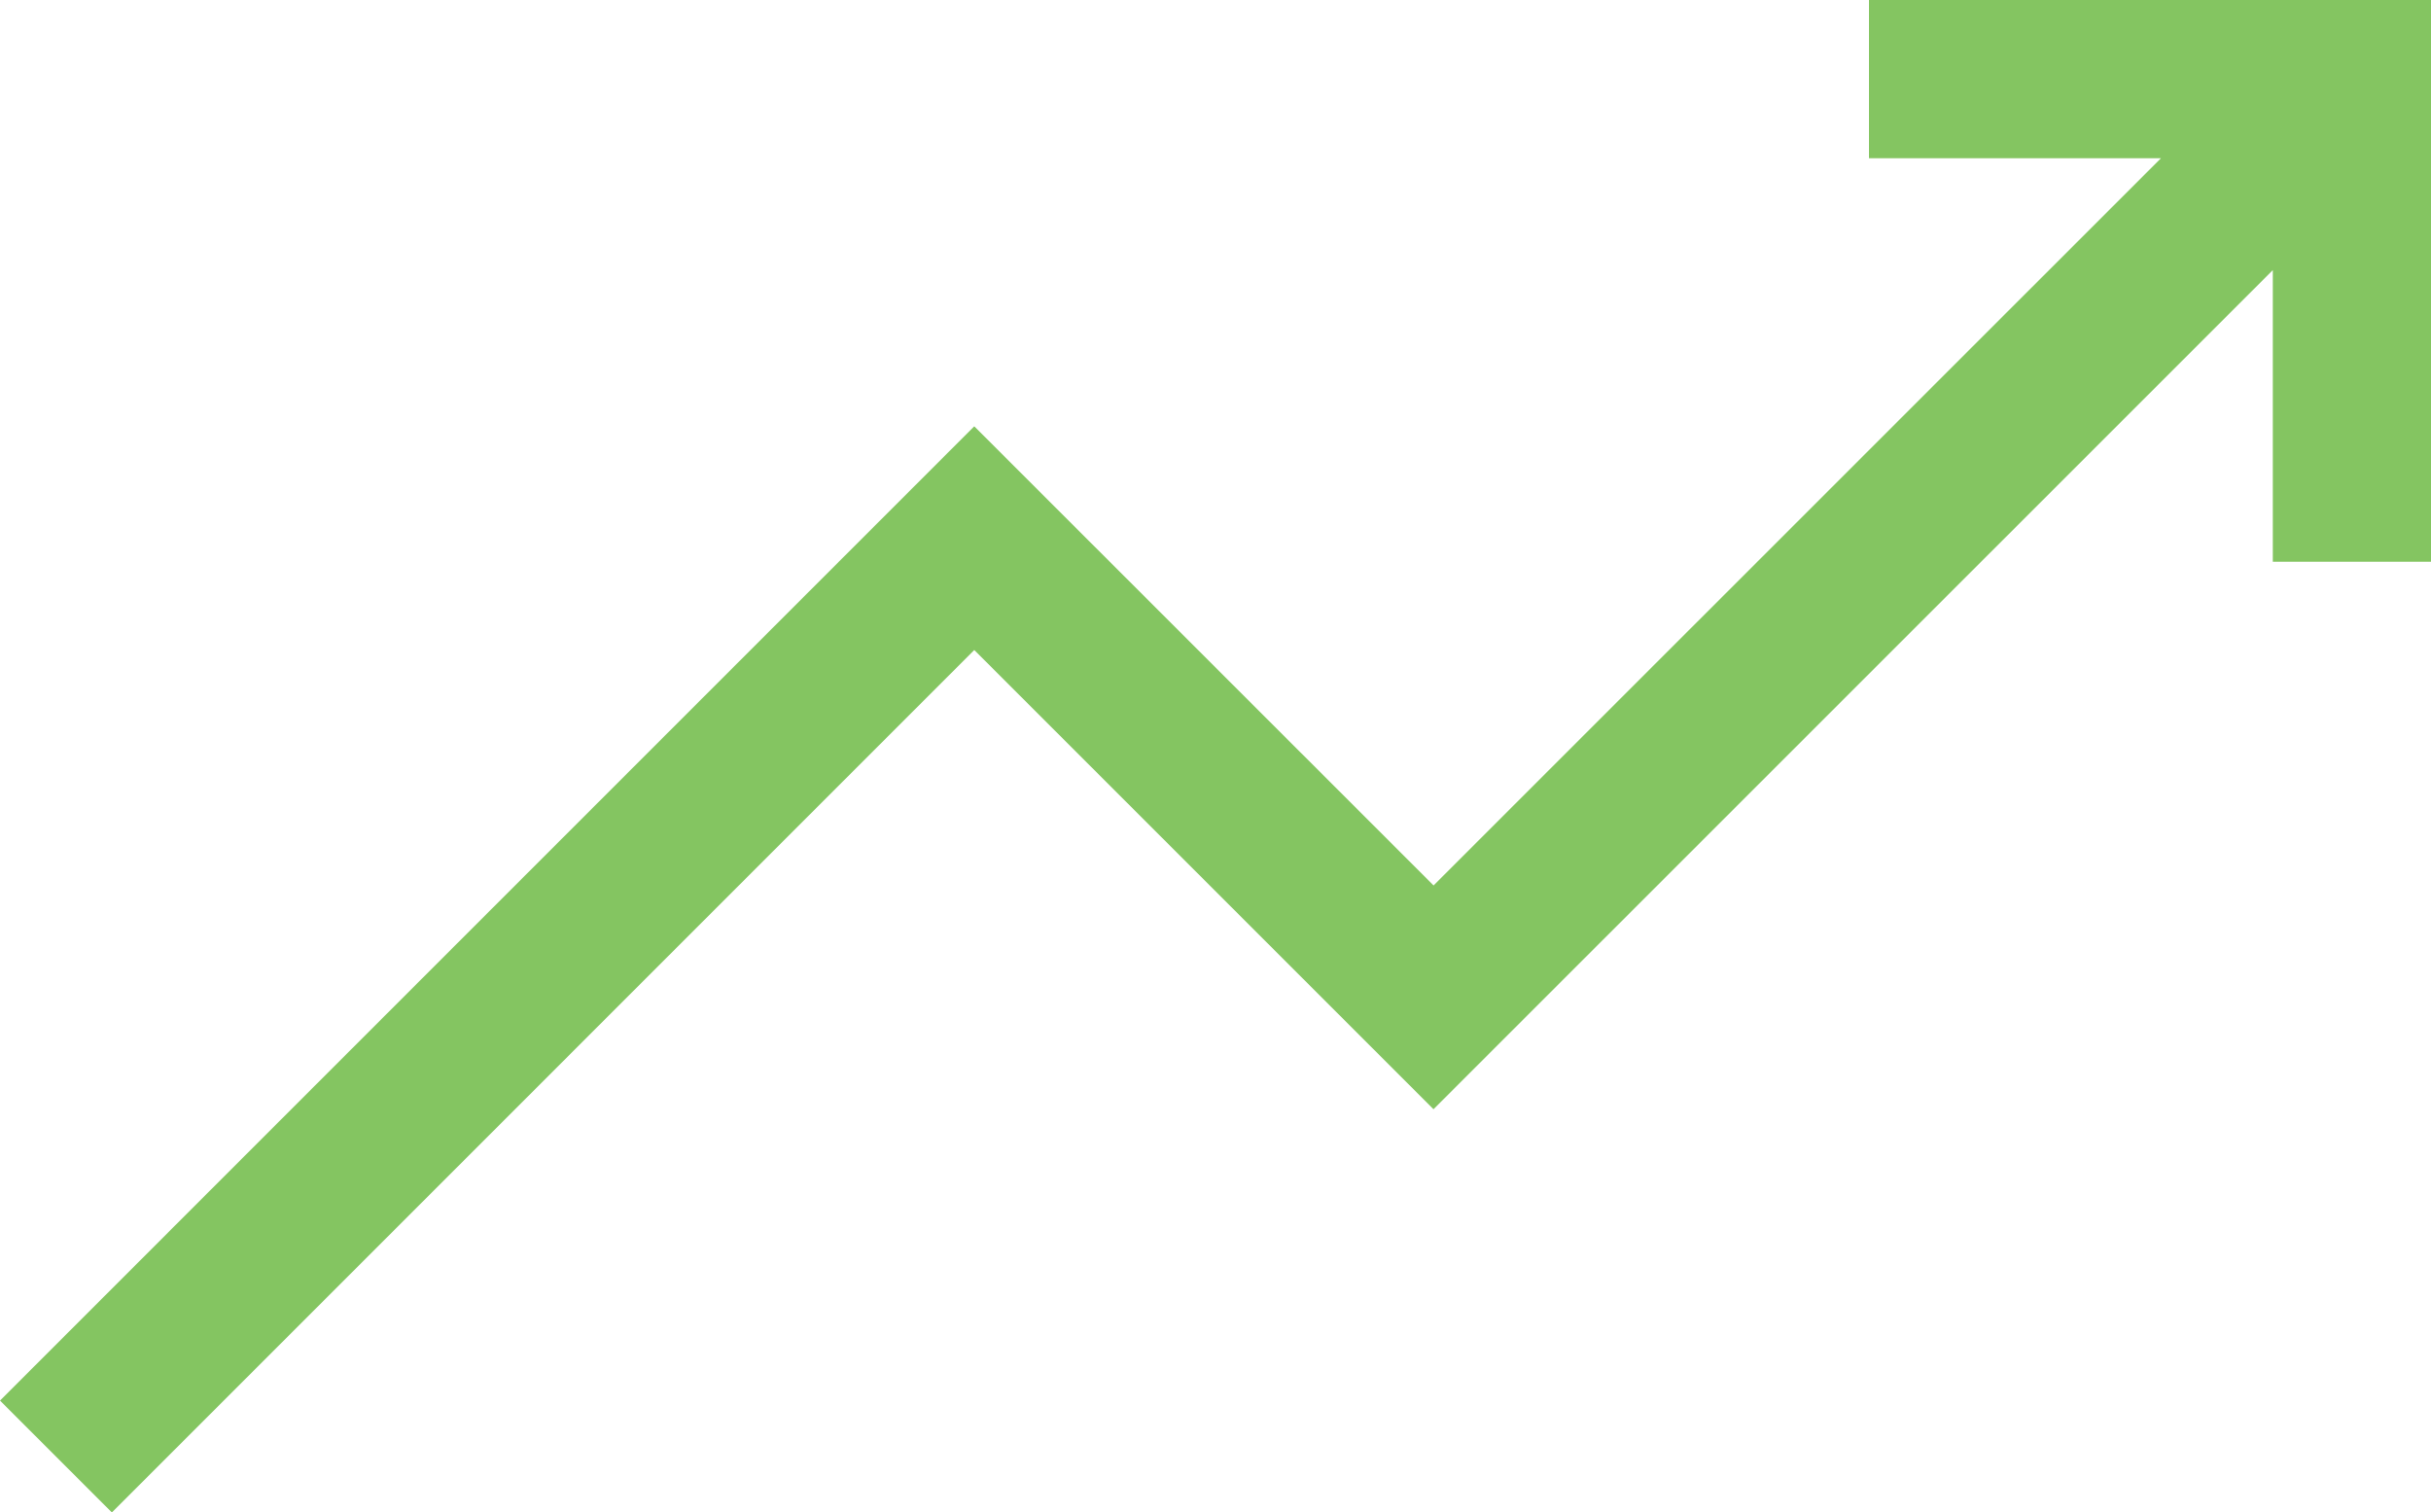 <svg xmlns="http://www.w3.org/2000/svg" width="35.16" height="21.876" viewBox="0 0 35.16 21.876">
  <path id="arrow" d="M27.031,43.534v2.289h4.223L20.734,56.341,14.091,49.7,0,63.792,1.618,65.41,14.091,52.936l6.642,6.642L32.872,47.441v4.218H35.16V43.534Z" transform="translate(0 -43.534)" fill="#84c561"/>
</svg>
